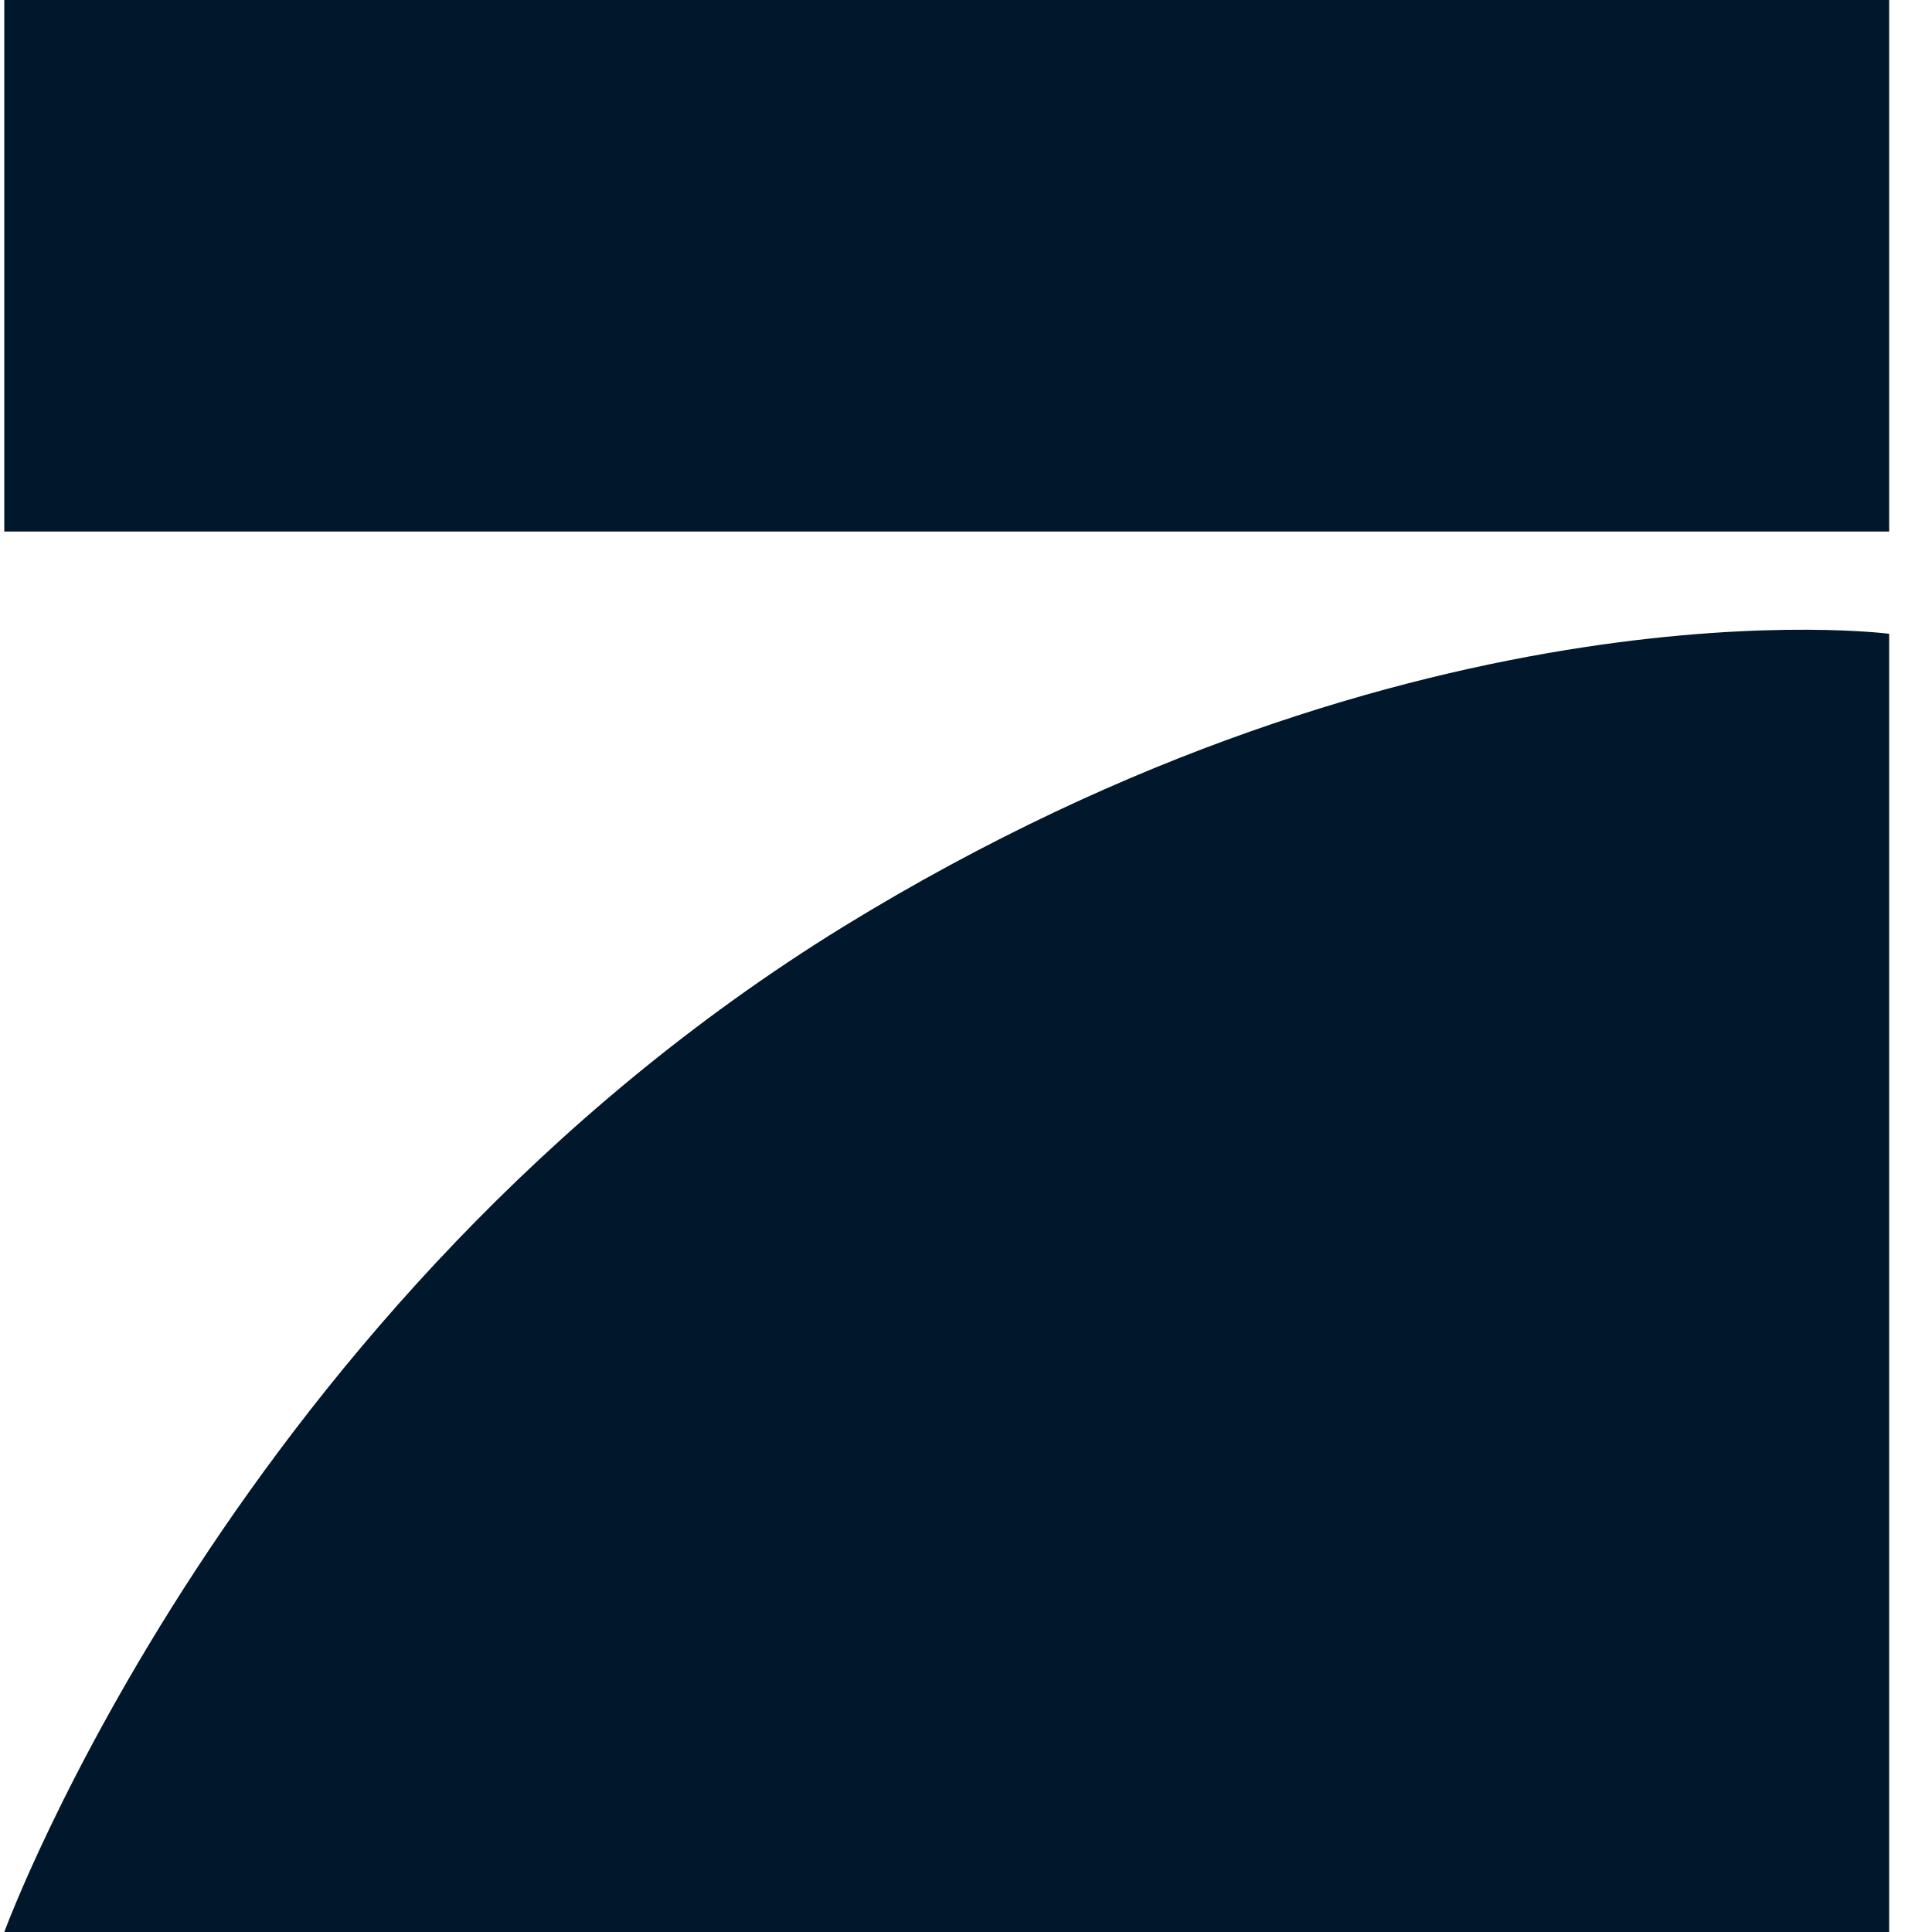 <?xml version="1.0" encoding="UTF-8"?>
<svg width="41px" height="41px" viewBox="0 0 41 41" version="1.1" xmlns="http://www.w3.org/2000/svg" xmlns:xlink="http://www.w3.org/1999/xlink">
    <title>ProSieben_HD</title>
    <g id="🖥-Desktop" stroke="none" stroke-width="1" fill="none" fill-rule="evenodd">
        <g id="01-Homepage" transform="translate(-1092, -723)" fill="#01172B">
            <g id="Media-Logos" transform="translate(136, 685)">
                <g id="ProSieben_HD" transform="translate(956.091, 38)">
                    <polygon id="Fill-3" points="0 11.28 40 11.28 40 0 0 0"></polygon>
                    <path d="M40,13.45 L40,41 L0,41 C0,41 4.901,27.622 17.802,19.668 C30.054,12.148 40,13.45 40,13.45" id="Fill-4"></path>
                </g>
            </g>
        </g>
    </g>
</svg>